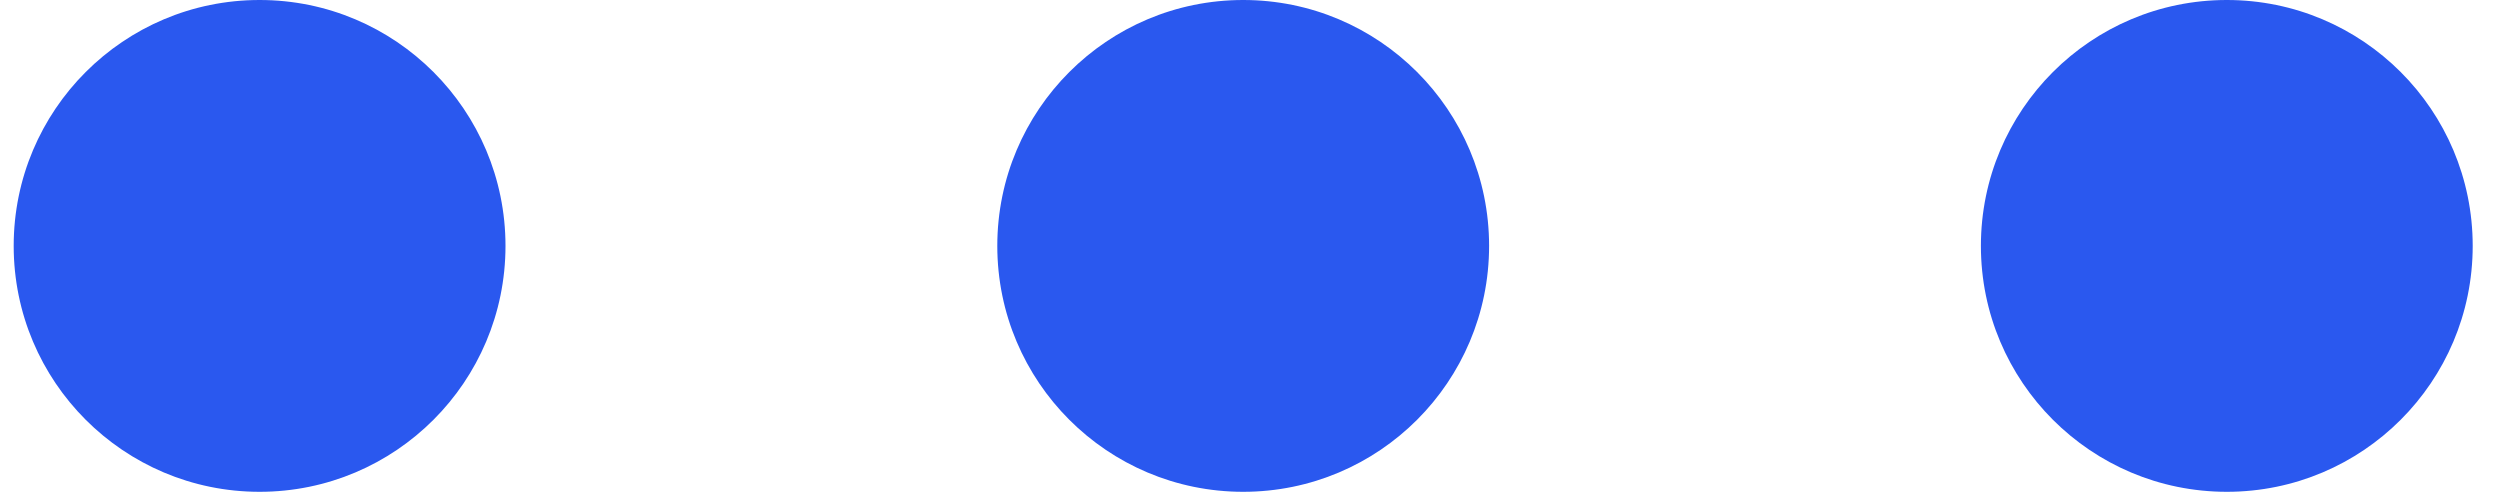 <?xml version="1.0" encoding="UTF-8"?> <svg xmlns="http://www.w3.org/2000/svg" width="61" height="12" viewBox="0 0 61 12" fill="none"> <circle cx="6.334" cy="6" r="6" fill="#2A58EF"></circle> <circle cx="30.334" cy="6" r="6" fill="#2A58EF"></circle> <circle cx="54.334" cy="6" r="6" fill="#2A58EF"></circle> </svg> 